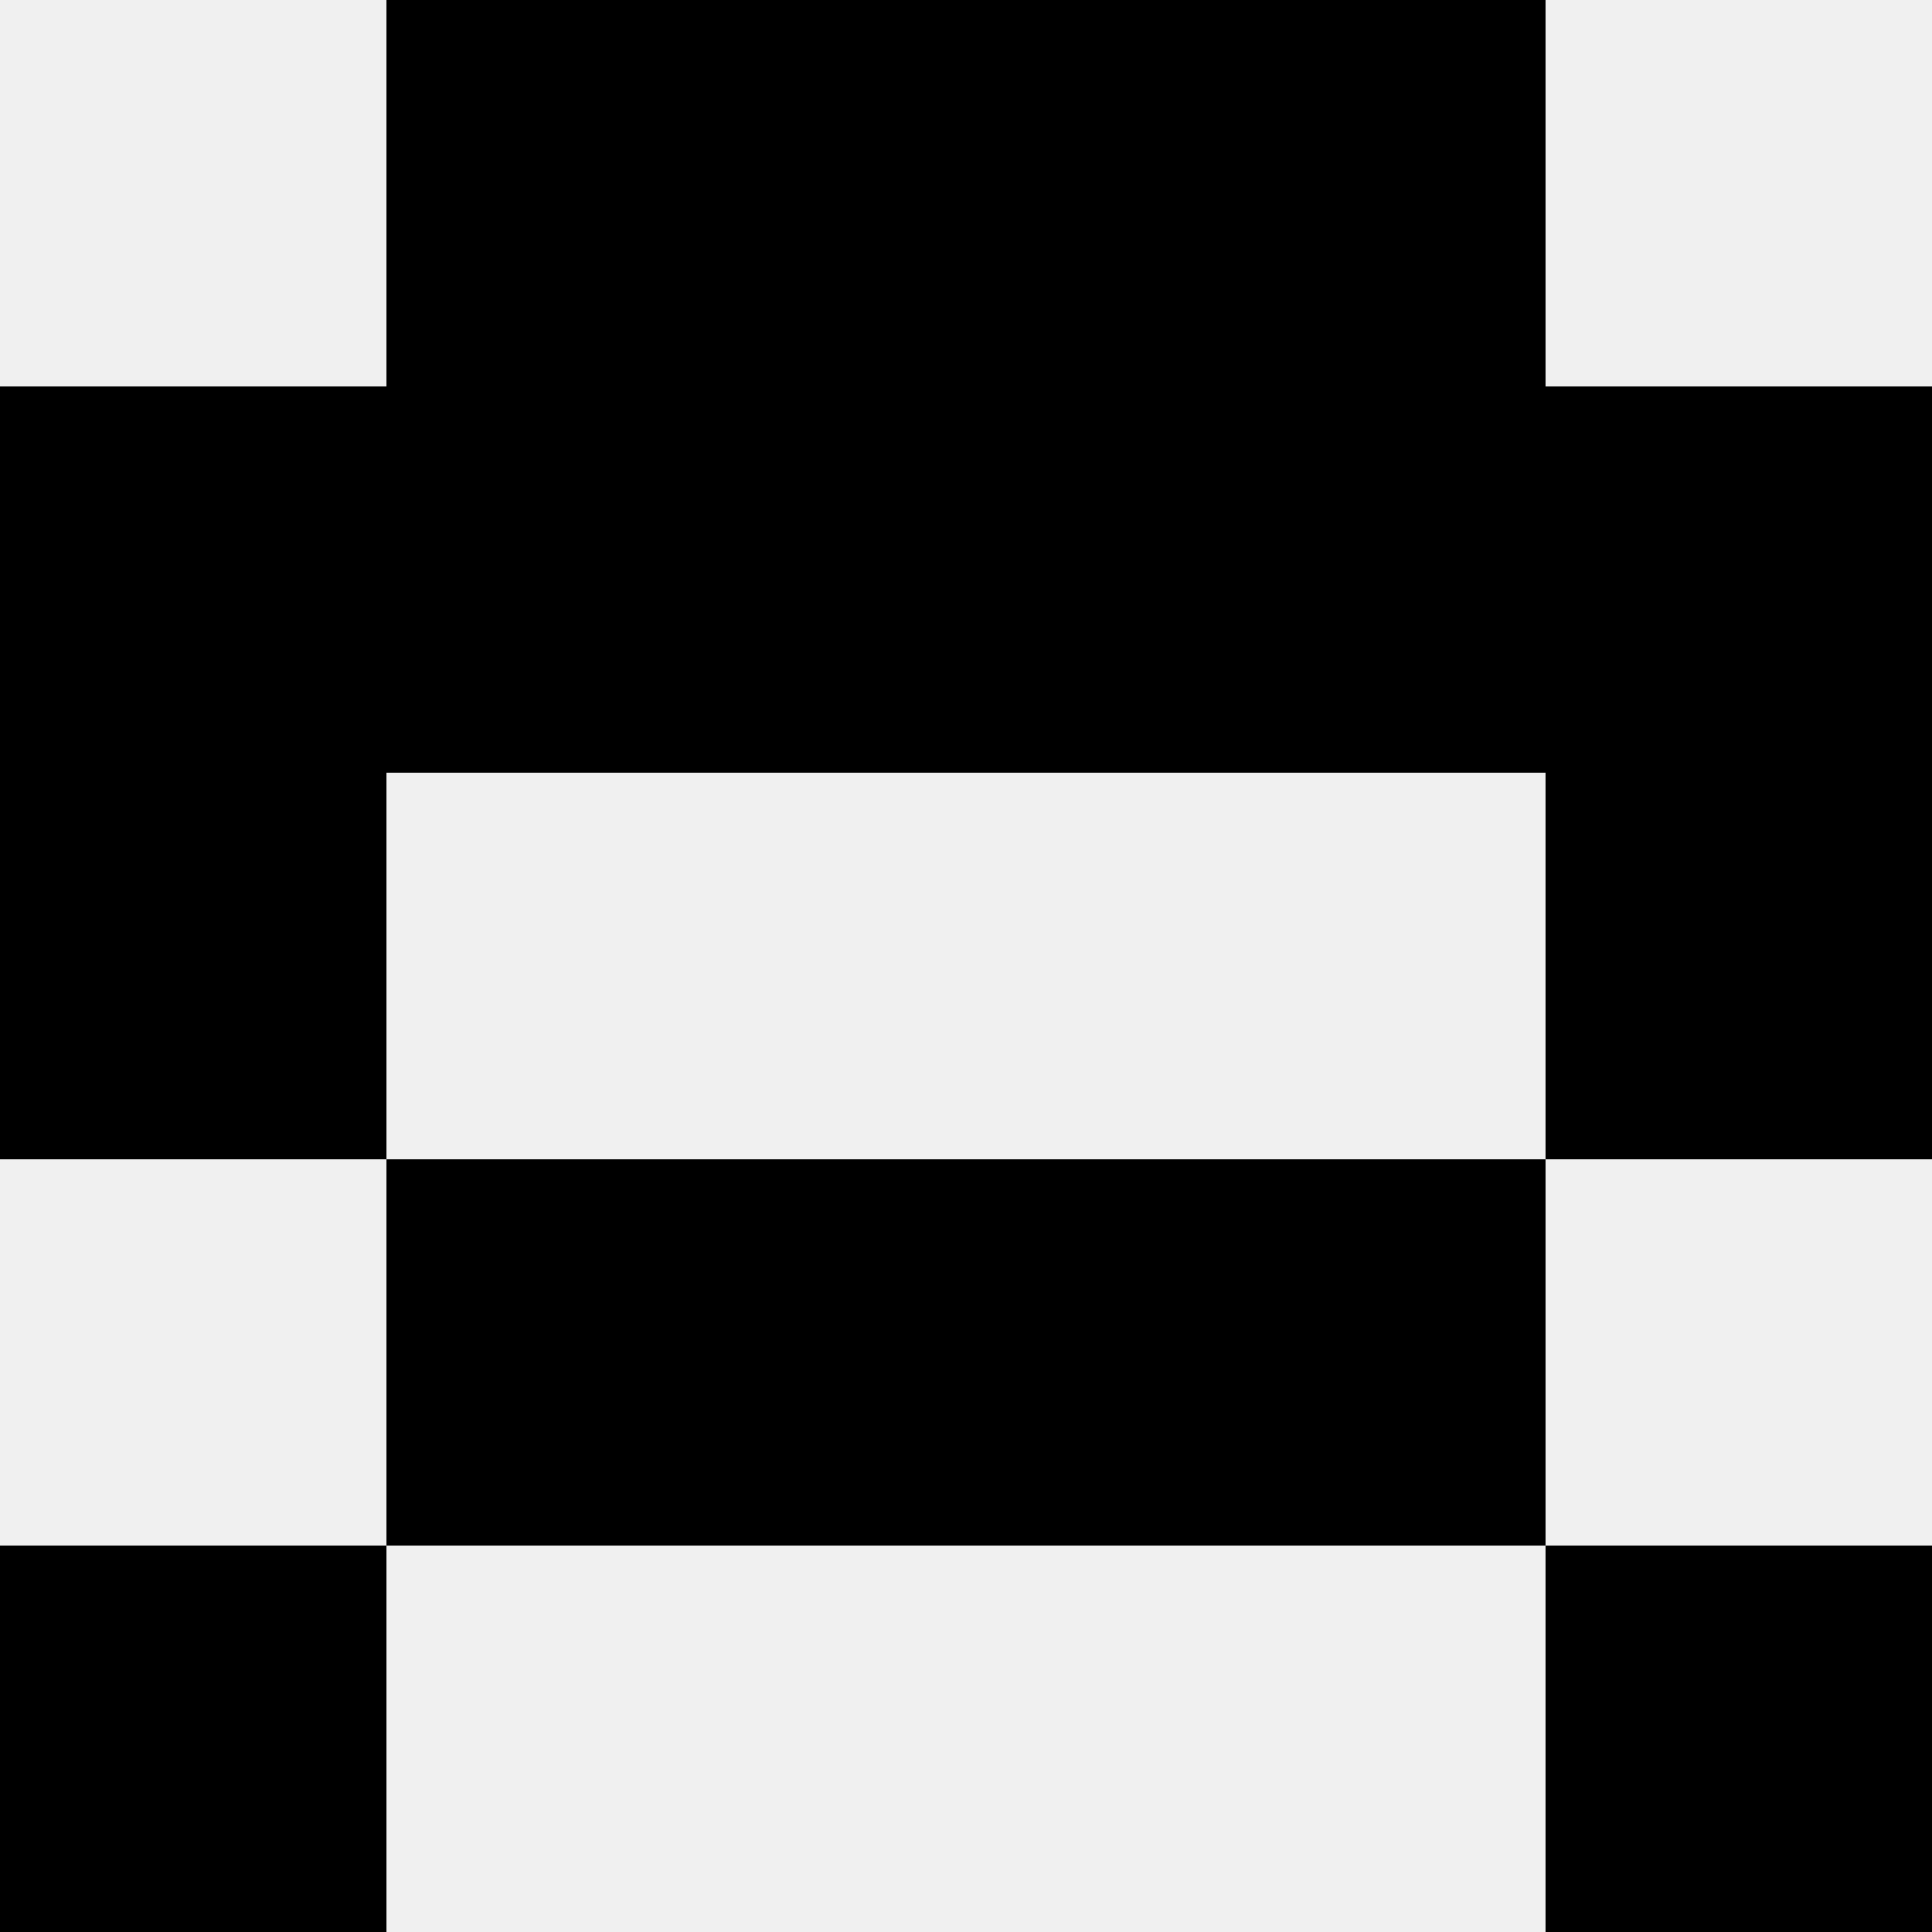 <svg width='80' height='80' xmlns='http://www.w3.org/2000/svg'><rect width='100%' height='100%' fill='#f0f0f0'/><rect x='16' y='0' width='16' height='16' fill='hsl(63, 70%, 50%)' /><rect x='48' y='0' width='16' height='16' fill='hsl(63, 70%, 50%)' /><rect x='32' y='0' width='16' height='16' fill='hsl(63, 70%, 50%)' /><rect x='32' y='0' width='16' height='16' fill='hsl(63, 70%, 50%)' /><rect x='0' y='16' width='16' height='16' fill='hsl(63, 70%, 50%)' /><rect x='64' y='16' width='16' height='16' fill='hsl(63, 70%, 50%)' /><rect x='16' y='16' width='16' height='16' fill='hsl(63, 70%, 50%)' /><rect x='48' y='16' width='16' height='16' fill='hsl(63, 70%, 50%)' /><rect x='32' y='16' width='16' height='16' fill='hsl(63, 70%, 50%)' /><rect x='32' y='16' width='16' height='16' fill='hsl(63, 70%, 50%)' /><rect x='0' y='32' width='16' height='16' fill='hsl(63, 70%, 50%)' /><rect x='64' y='32' width='16' height='16' fill='hsl(63, 70%, 50%)' /><rect x='16' y='48' width='16' height='16' fill='hsl(63, 70%, 50%)' /><rect x='48' y='48' width='16' height='16' fill='hsl(63, 70%, 50%)' /><rect x='32' y='48' width='16' height='16' fill='hsl(63, 70%, 50%)' /><rect x='32' y='48' width='16' height='16' fill='hsl(63, 70%, 50%)' /><rect x='0' y='64' width='16' height='16' fill='hsl(63, 70%, 50%)' /><rect x='64' y='64' width='16' height='16' fill='hsl(63, 70%, 50%)' /></svg>